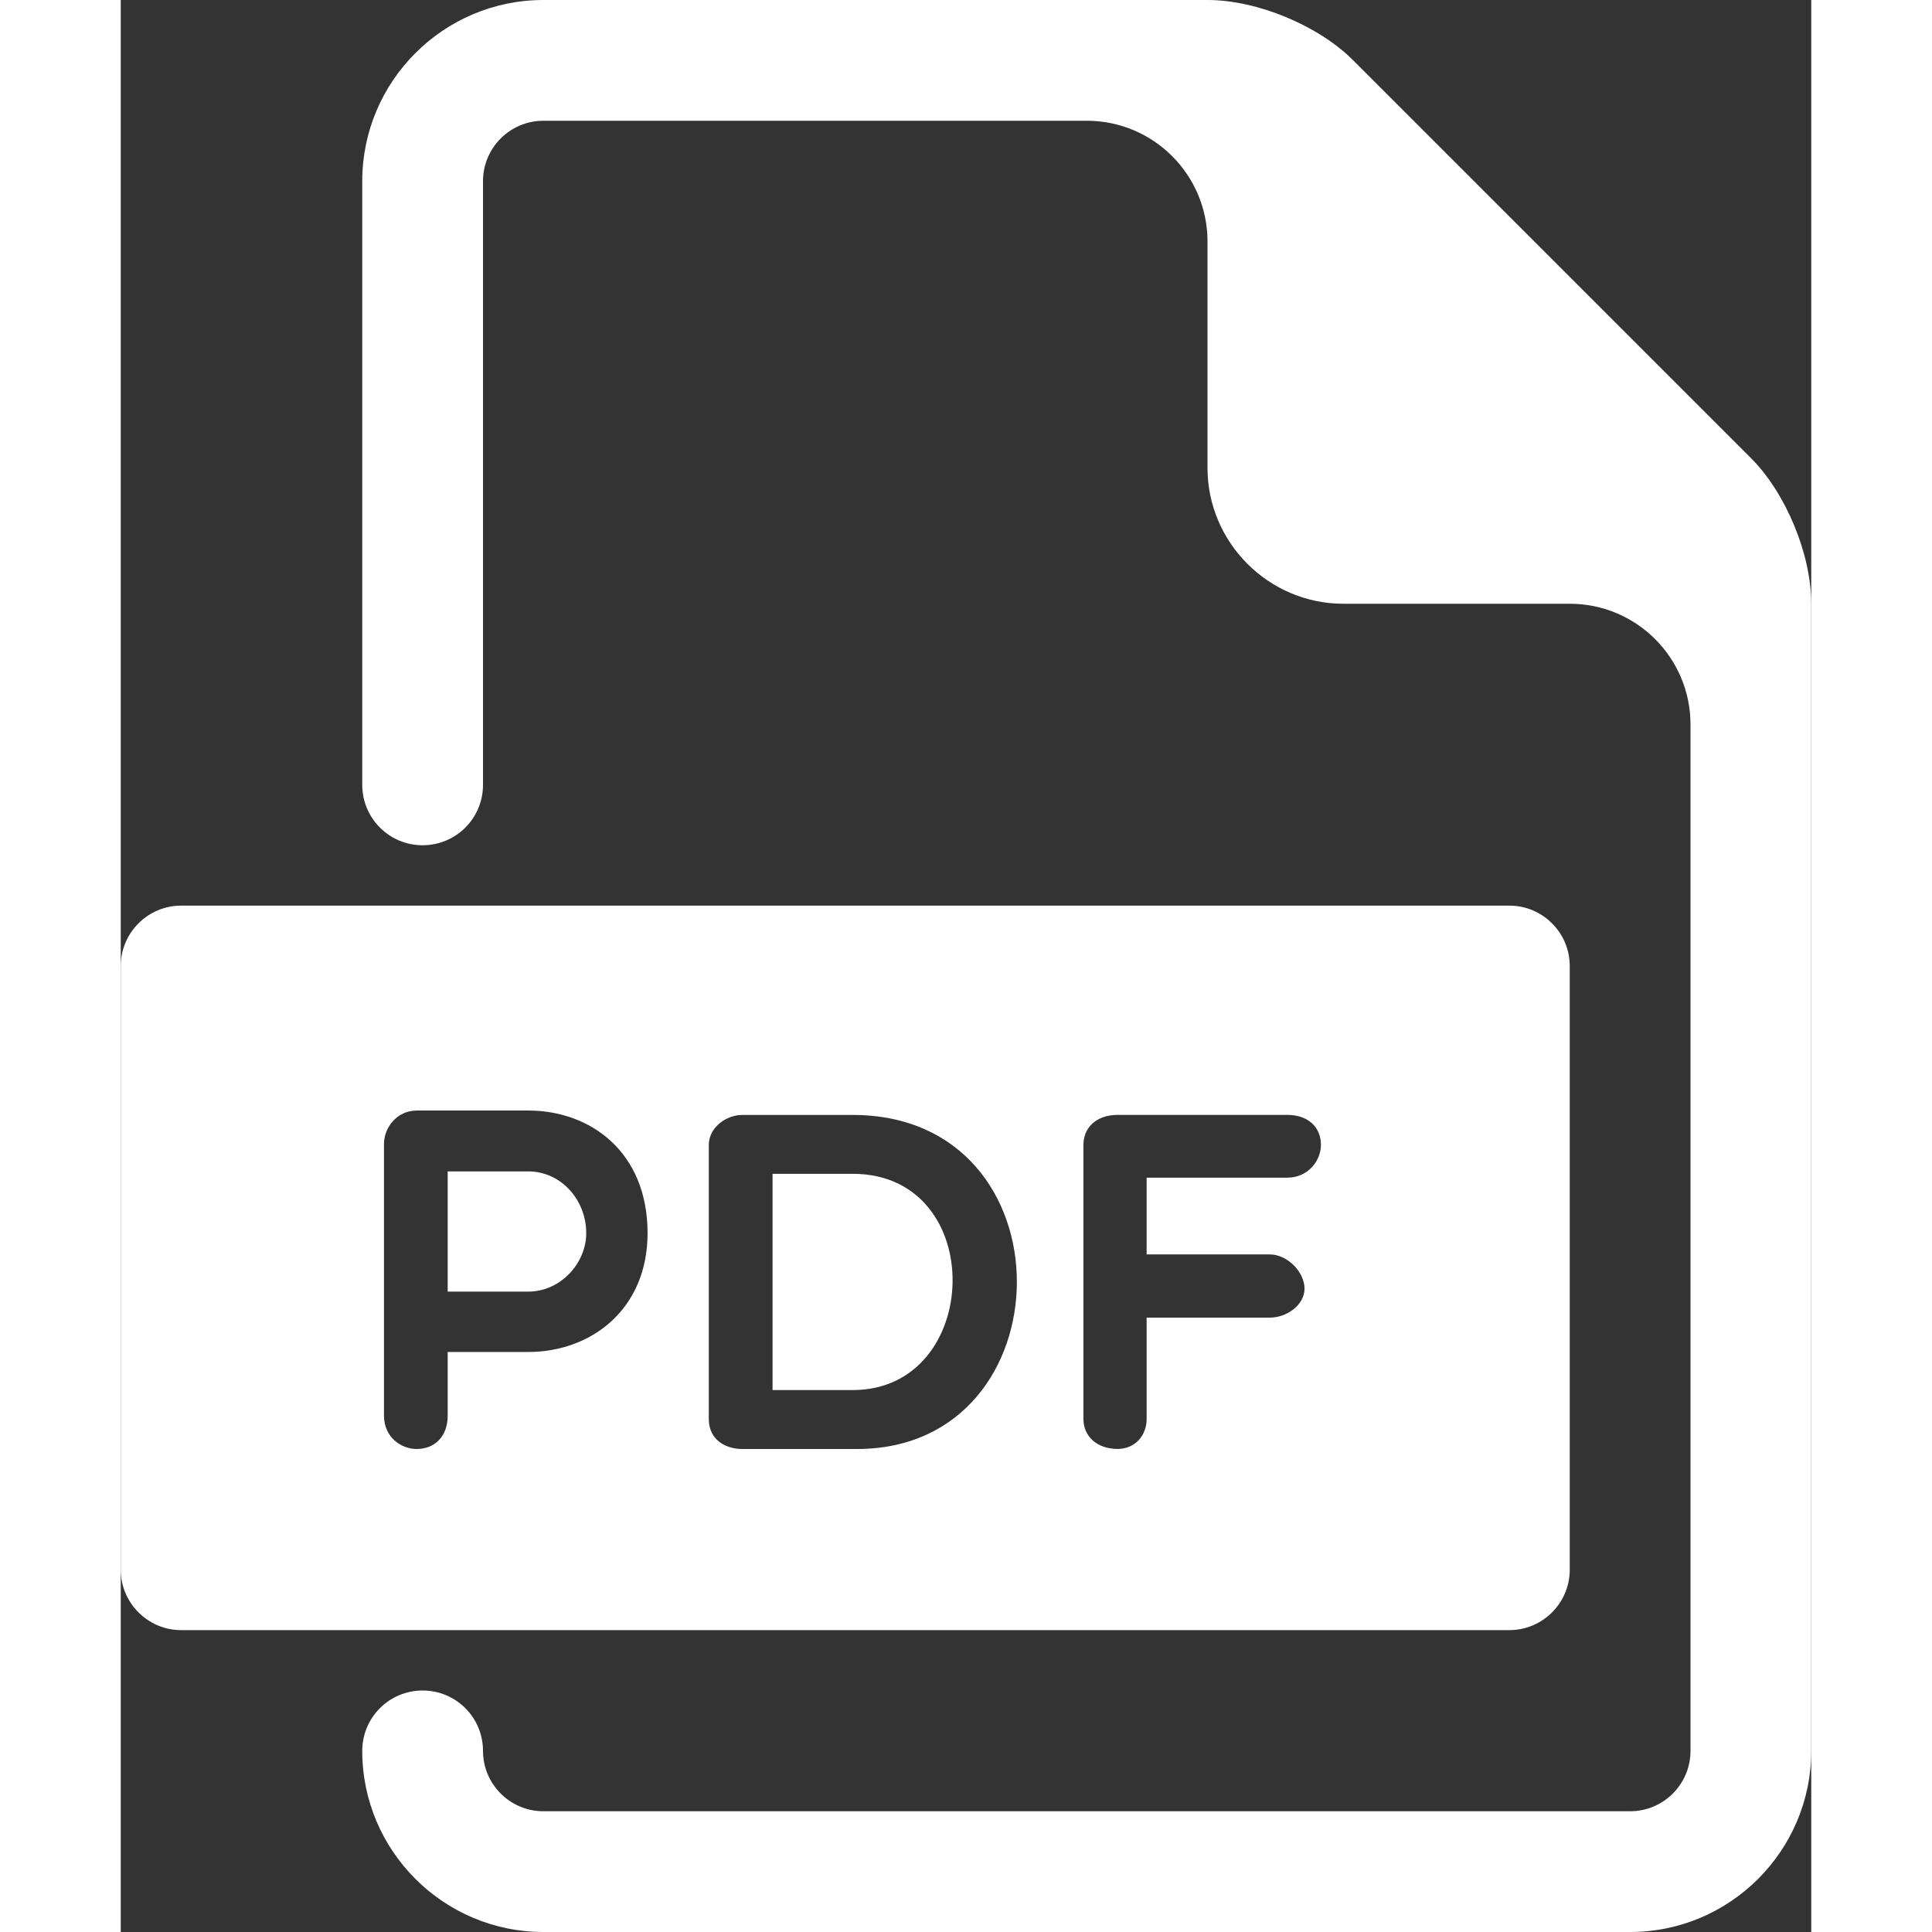 <svg height='300px' width='300px'  fill="#FFFFFF" xmlns="http://www.w3.org/2000/svg" xmlns:xlink="http://www.w3.org/1999/xlink" version="1.1" x="0px" y="0px" viewBox="0 0 28 32" style="enable-background:new 0 0 28 32;" xml:space="preserve"><rect x="0" y="0" width="28" height="32" fill="#333333" stroke="none"/><g><g><g><path d="M6.75,19.402H5.415v1.991H6.75c0.536,0,0.96-0.472,0.96-0.968C7.709,19.866,7.286,19.402,6.75,19.402z"></path><path d="M12.123,19.442h-1.327v3.582h1.327C14.282,23.024,14.377,19.442,12.123,19.442z"></path><path d="M23,15H1c-0.55,0-1,0.45-1,1v10c0,0.55,0.45,1,1,1h22c0.551,0,1-0.45,1-1V16C24,15.45,23.551,15,23,15z M6.75,22.393     H5.415v1.056C5.415,23.801,5.191,24,4.903,24c-0.264,0-0.543-0.199-0.543-0.552v-4.501c0-0.264,0.208-0.553,0.543-0.553H6.75     c1.04,0,1.976,0.696,1.976,2.031C8.725,21.689,7.79,22.393,6.75,22.393z M12.195,24h-1.903c-0.264,0-0.552-0.145-0.552-0.496     v-4.541c0-0.288,0.288-0.496,0.552-0.496h1.831C15.777,18.467,15.697,24,12.195,24z M19.32,19.506h-2.328v1.271h2.039     c0.289,0,0.576,0.288,0.576,0.568c0,0.264-0.287,0.479-0.576,0.479h-2.039v1.679c0,0.28-0.199,0.496-0.479,0.496     c-0.352,0-0.568-0.216-0.568-0.496v-4.541c0-0.288,0.217-0.496,0.568-0.496h2.807c0.352,0,0.559,0.208,0.559,0.496     C19.879,19.219,19.672,19.506,19.32,19.506z"></path></g><path d="M27,7.586L20.414,1C19.836,0.42,18.82,0,18,0H7C5.346,0,4,1.346,4,3v10c0,0.553,0.447,1,1,1s1-0.447,1-1V3    c0-0.551,0.448-1,1-1h9c1.105,0,2,0.896,2,2v3.75C18,8.988,19.014,10,20.25,10H24c1.105,0,2,0.896,2,2v17c0,0.551-0.447,1-1,1H7    c-0.552,0-1-0.449-1-1c0-0.553-0.447-1-1-1s-1,0.447-1,1c0,1.654,1.346,3,3,3h18c1.654,0,3-1.346,3-3V10    C28,9.181,27.58,8.165,27,7.586z"></path></g></g></svg>
